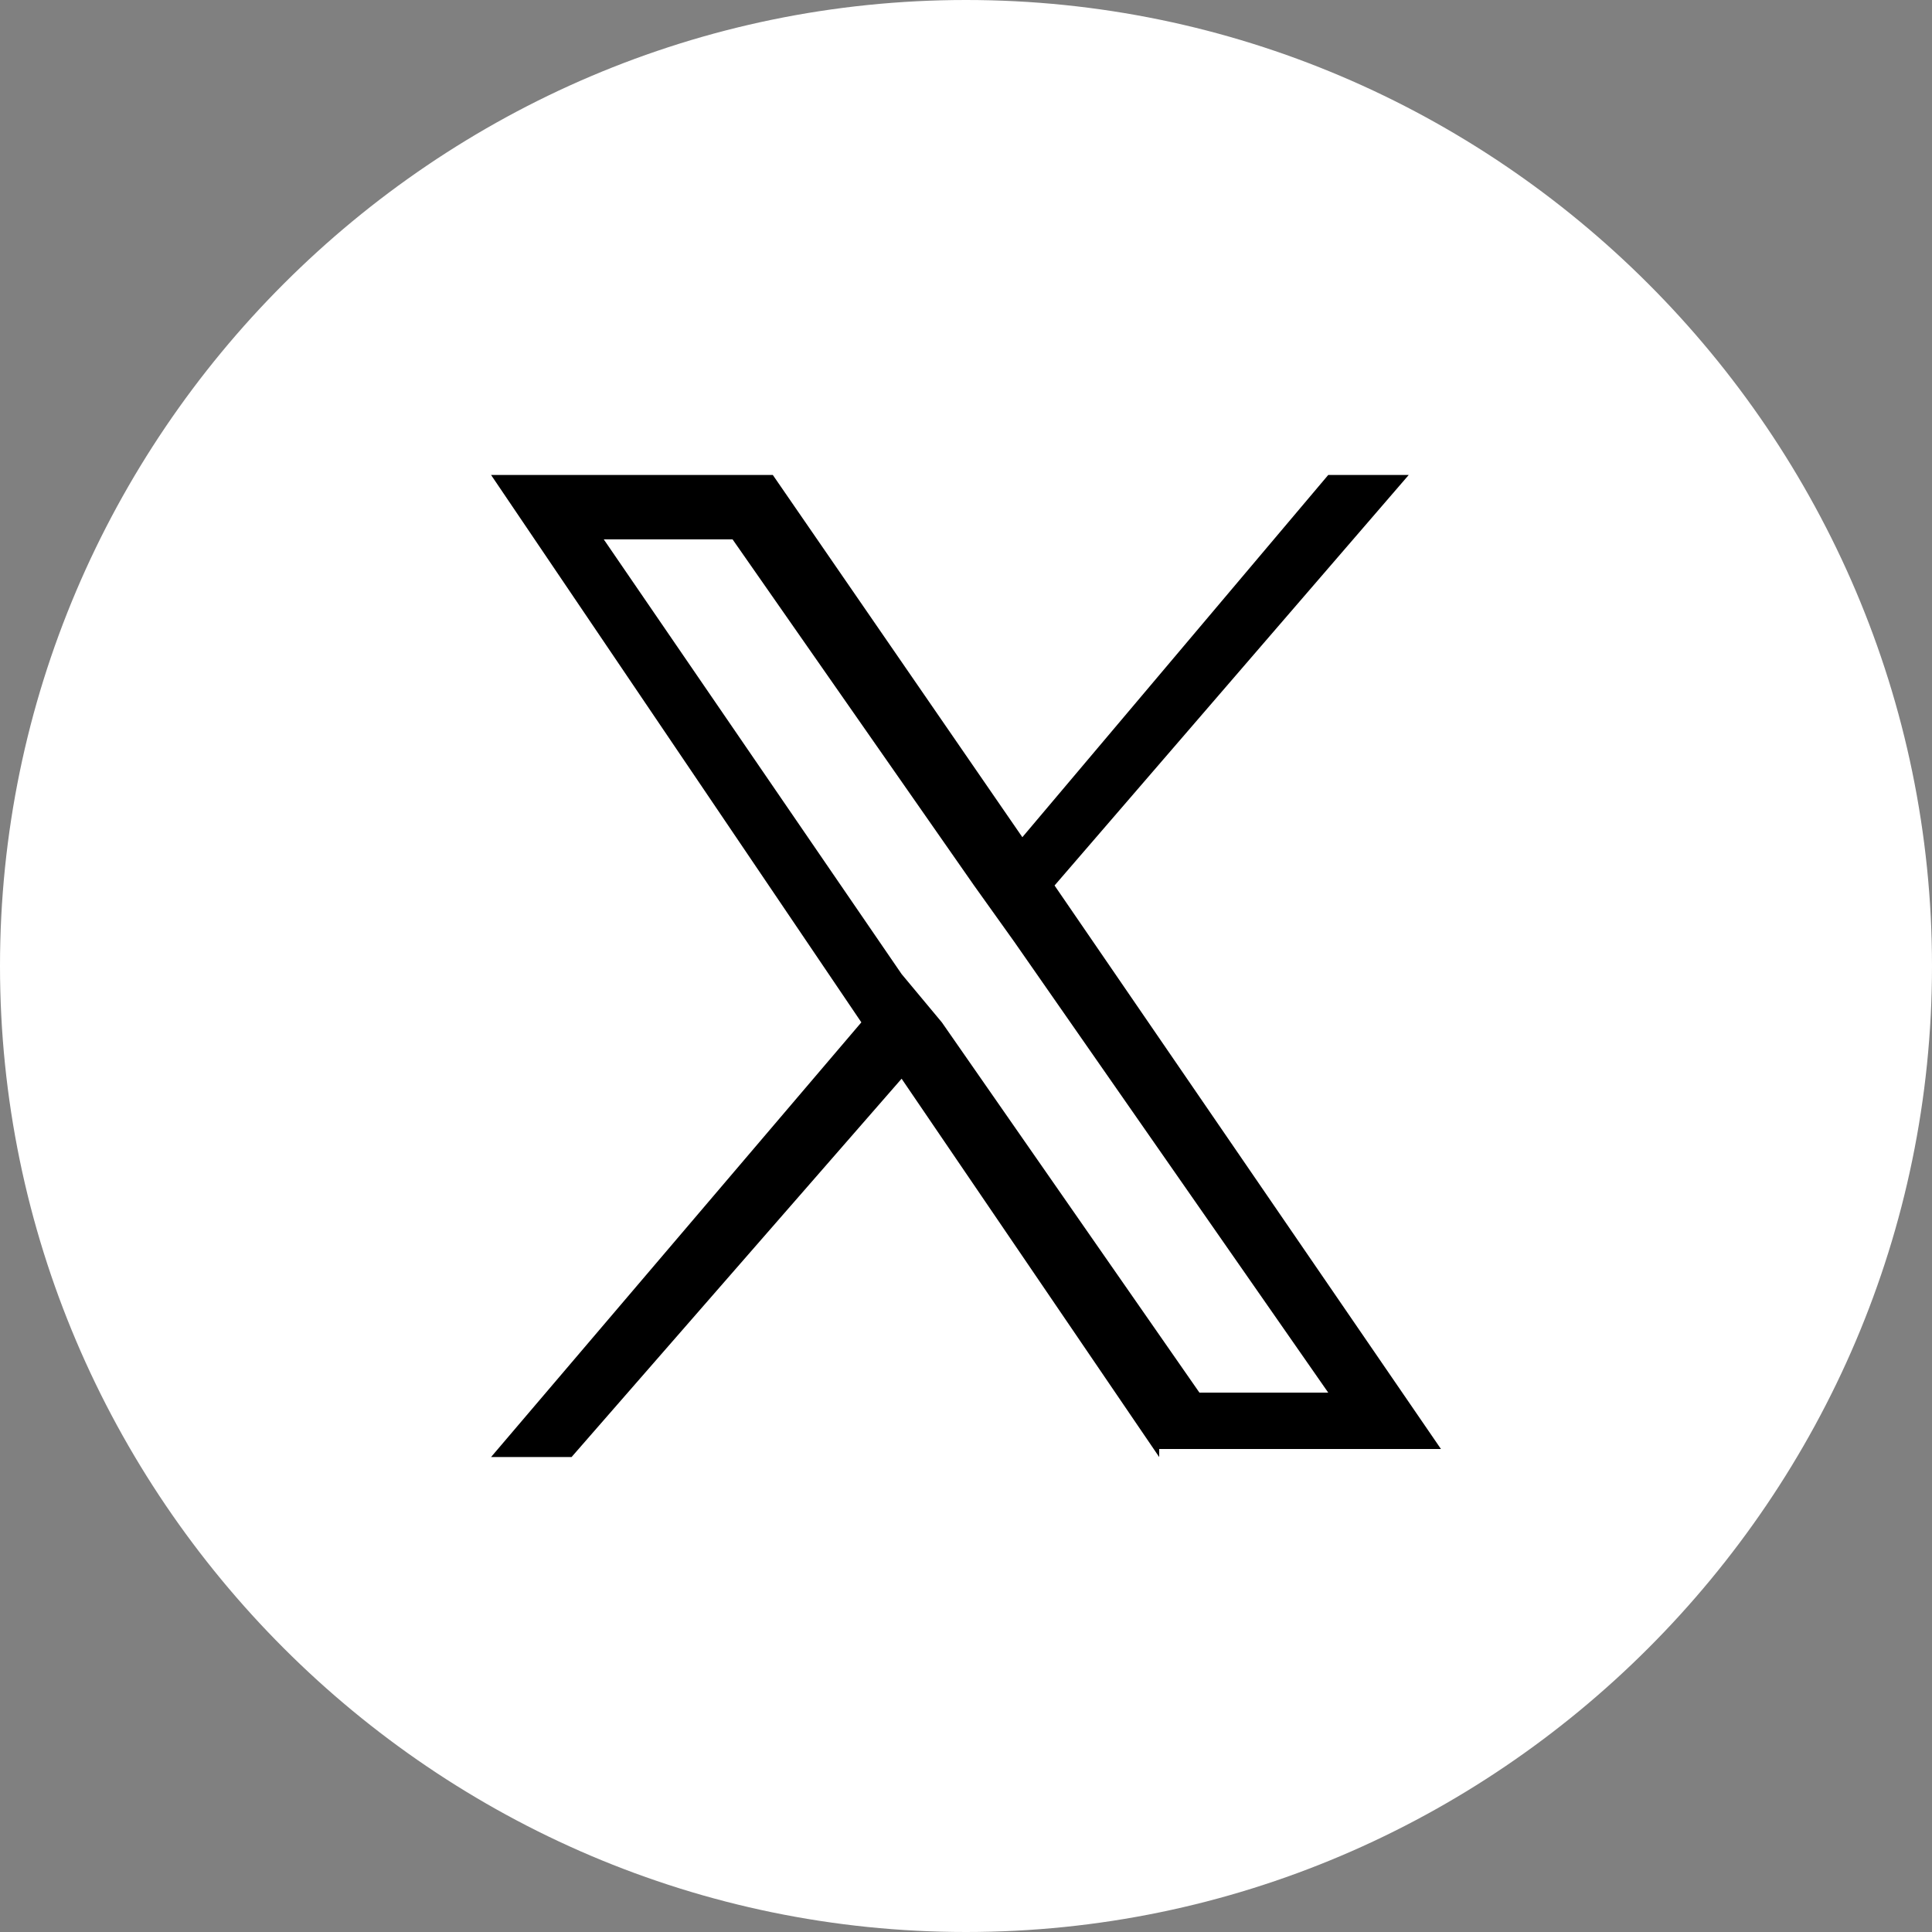 <?xml version="1.0" encoding="utf-8"?>
<!-- Generator: Adobe Illustrator 27.7.0, SVG Export Plug-In . SVG Version: 6.00 Build 0)  -->
<svg version="1.1" id="レイヤー_1" xmlns="http://www.w3.org/2000/svg" xmlns:xlink="http://www.w3.org/1999/xlink" x="0px"
	 y="0px" viewBox="0 0 24 24" style="enable-background:new 0 0 24 24;" xml:space="preserve">
<rect x="0" y="0" width="24" height="24" fill="#808080" stroke="none"/>
<style type="text/css">
	.st0{fill:#FFFFFF;}
</style>
<ellipse cx="12.2" cy="12.8" rx="10.6" ry="10"/>
<g>
	<path class="st0" d="M12,0C5.4,0,0,5.4,0,12s5.4,12,12,12s12-5.4,12-12S18.6,0,12,0z M14.4,18.1l-3.2-4.7l-4.1,4.7h-1l4.6-5.4
		L6.1,5.9h3.5l3.1,4.5l3.8-4.5h1l-4.4,5.1h0l4.8,7H14.4z"/>
	<polygon class="st0" points="12.1,11 9.1,6.7 7.5,6.7 11.2,12.1 11.7,12.7 11.7,12.7 14.9,17.3 16.5,17.3 12.6,11.7 	"/>
</g>
</svg>
